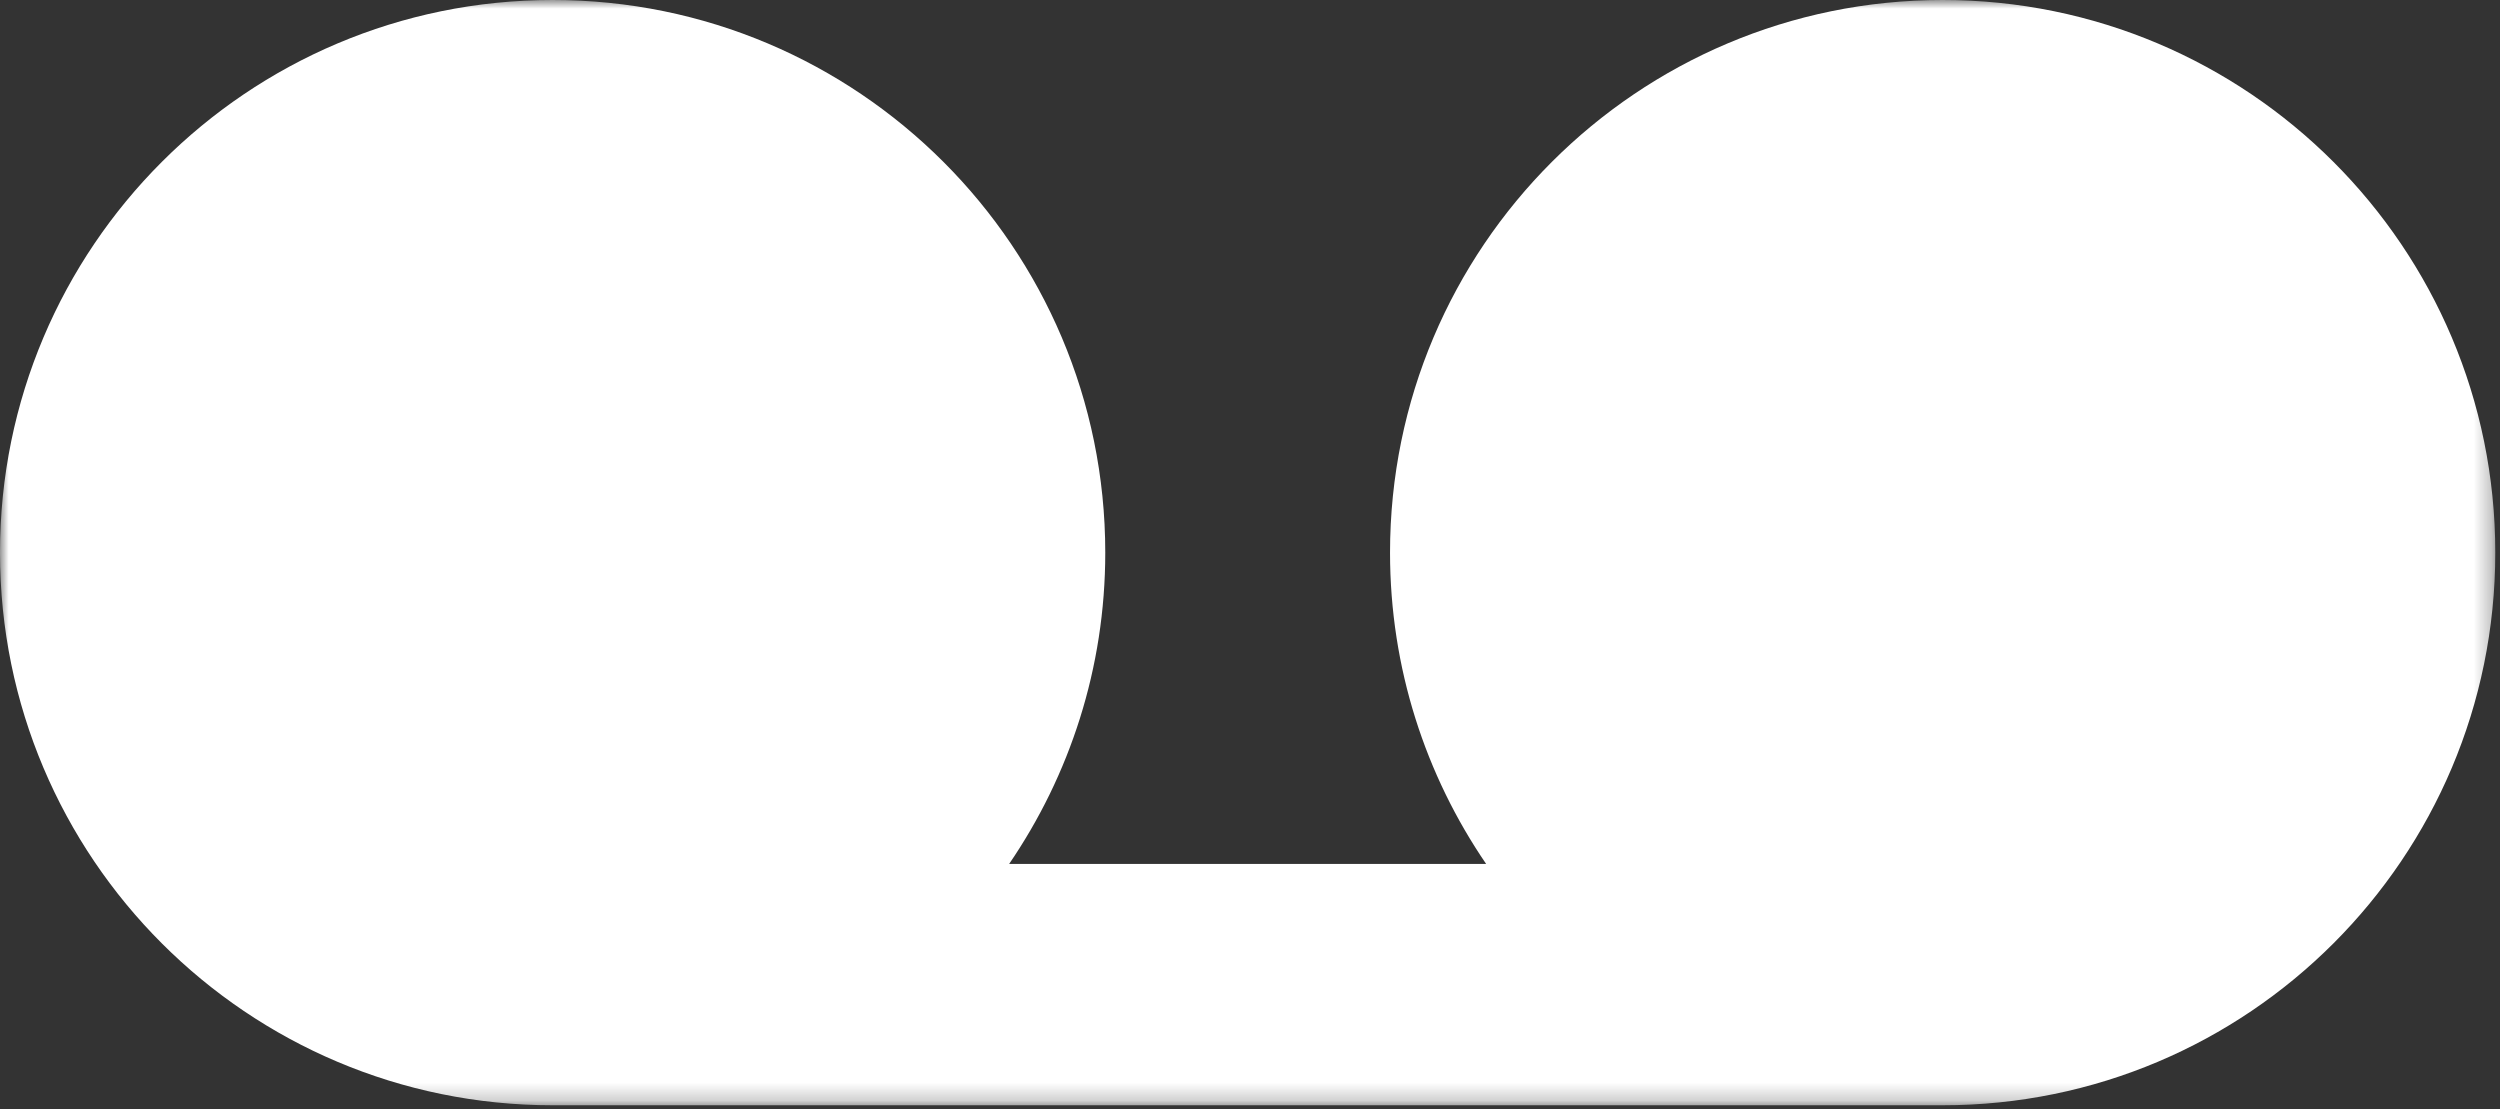 <?xml version="1.0" encoding="UTF-8"?>
<svg width="142px" height="63px" viewBox="0 0 142 63" version="1.1" xmlns="http://www.w3.org/2000/svg" xmlns:xlink="http://www.w3.org/1999/xlink">
    <rect x="0" y="0" width="142" height="63" fill="#333333" stroke="none"/>
    <title>Group 3 3</title>
    <defs>
        <polygon id="path-1" points="0 0 141.732 0 141.732 62.779 0 62.779"></polygon>
    </defs>
    <g id="Desktop" stroke="none" stroke-width="1" fill="none" fill-rule="evenodd">
        <g id="Group-3" transform="translate(0, -0)">
            <mask id="mask-2" fill="white">
                <use xlink:href="#path-1"></use>
            </mask>
            <g id="Clip-2"></g>
            <path d="M110.343,0 C93.007,0 78.954,14.054 78.954,31.389 C78.954,37.95 80.972,44.035 84.413,49.072 L57.319,49.072 C60.761,44.035 62.779,37.95 62.779,31.389 C62.779,14.054 48.726,0 31.39,0 C14.054,0 -0,14.054 -0,31.389 C-0,48.725 14.054,62.779 31.39,62.779 L110.343,62.779 C127.679,62.779 141.732,48.725 141.732,31.389 C141.732,14.054 127.679,0 110.343,0" id="Fill-1" fill="#FFFFFF" mask="url(#mask-2)"></path>
        </g>
    </g>
</svg>